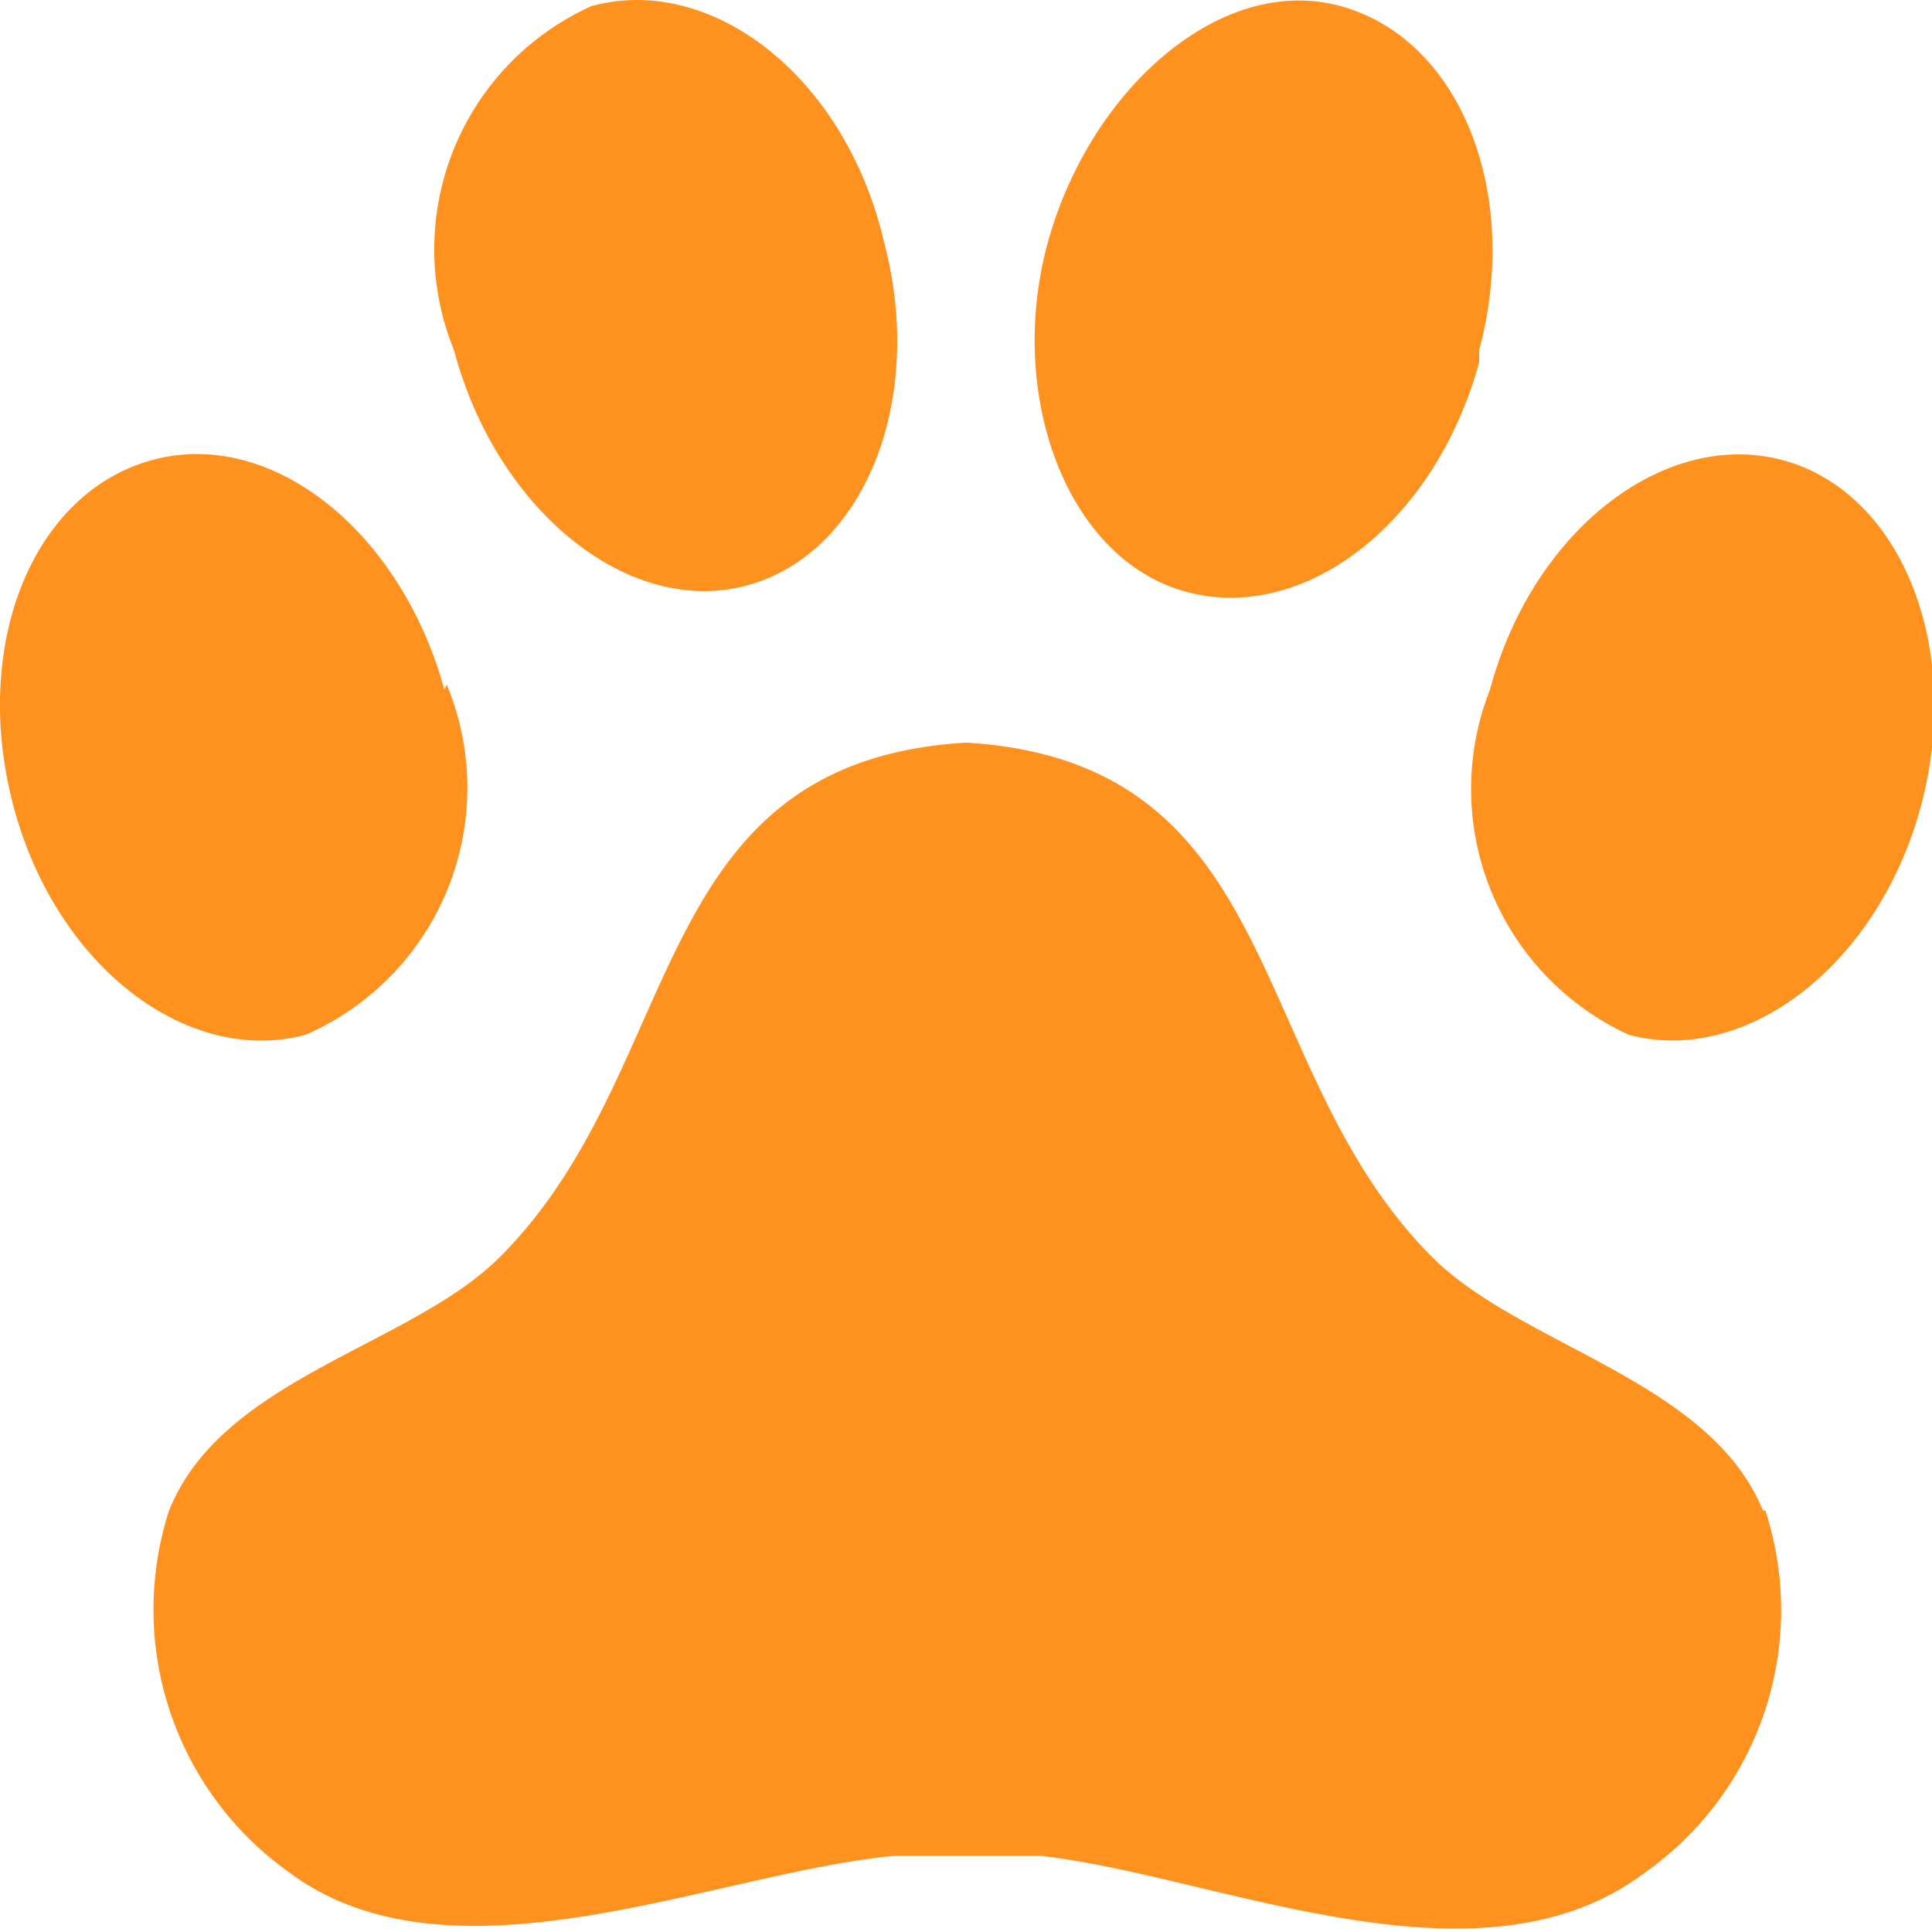<svg xmlns="http://www.w3.org/2000/svg" viewBox="0 0 16 16"><defs><style>.cls-1{fill:#ff921e;}</style></defs><title>star</title><g id="图层_2" data-name="图层 2"><g id="图层_1-2" data-name="图层 1"><path class="cls-1" d="M14.6,12.51c-.44-1.08-2-1.36-2.74-2.1C10.3,8.85,10.67,6.31,8,6.15c-2.67.16-2.3,2.7-3.86,4.26-.74.74-2.3,1-2.74,2.1a2.67,2.67,0,0,0,1,3c1.35,1,3.52,0,5-.14.21,0,.41,0,.61,0s.4,0,.61,0c1.45.16,3.62,1.18,5,.14a2.66,2.66,0,0,0,1-3m1.29-5.84c-.35,1.31-1.44,2.16-2.42,1.9a2.24,2.24,0,0,1-1.15-2.86c.35-1.31,1.44-2.16,2.42-1.9s1.5,1.54,1.15,2.86m-12.21-1A2.23,2.23,0,0,1,2.53,8.57C1.55,8.83.46,8,.11,6.67S.27,4.08,1.26,3.81s2.06.59,2.42,1.9M7.32,2c.35,1.31-.16,2.59-1.14,2.85S4.11,4.22,3.76,2.9A2.21,2.21,0,0,1,4.9.05C5.89-.22,7,.63,7.32,2m4.93,1c-.36,1.32-1.44,2.17-2.43,1.9S8.33,3.26,8.68,2,10.11-.22,11.1.05s1.5,1.54,1.15,2.85"/></g></g></svg>